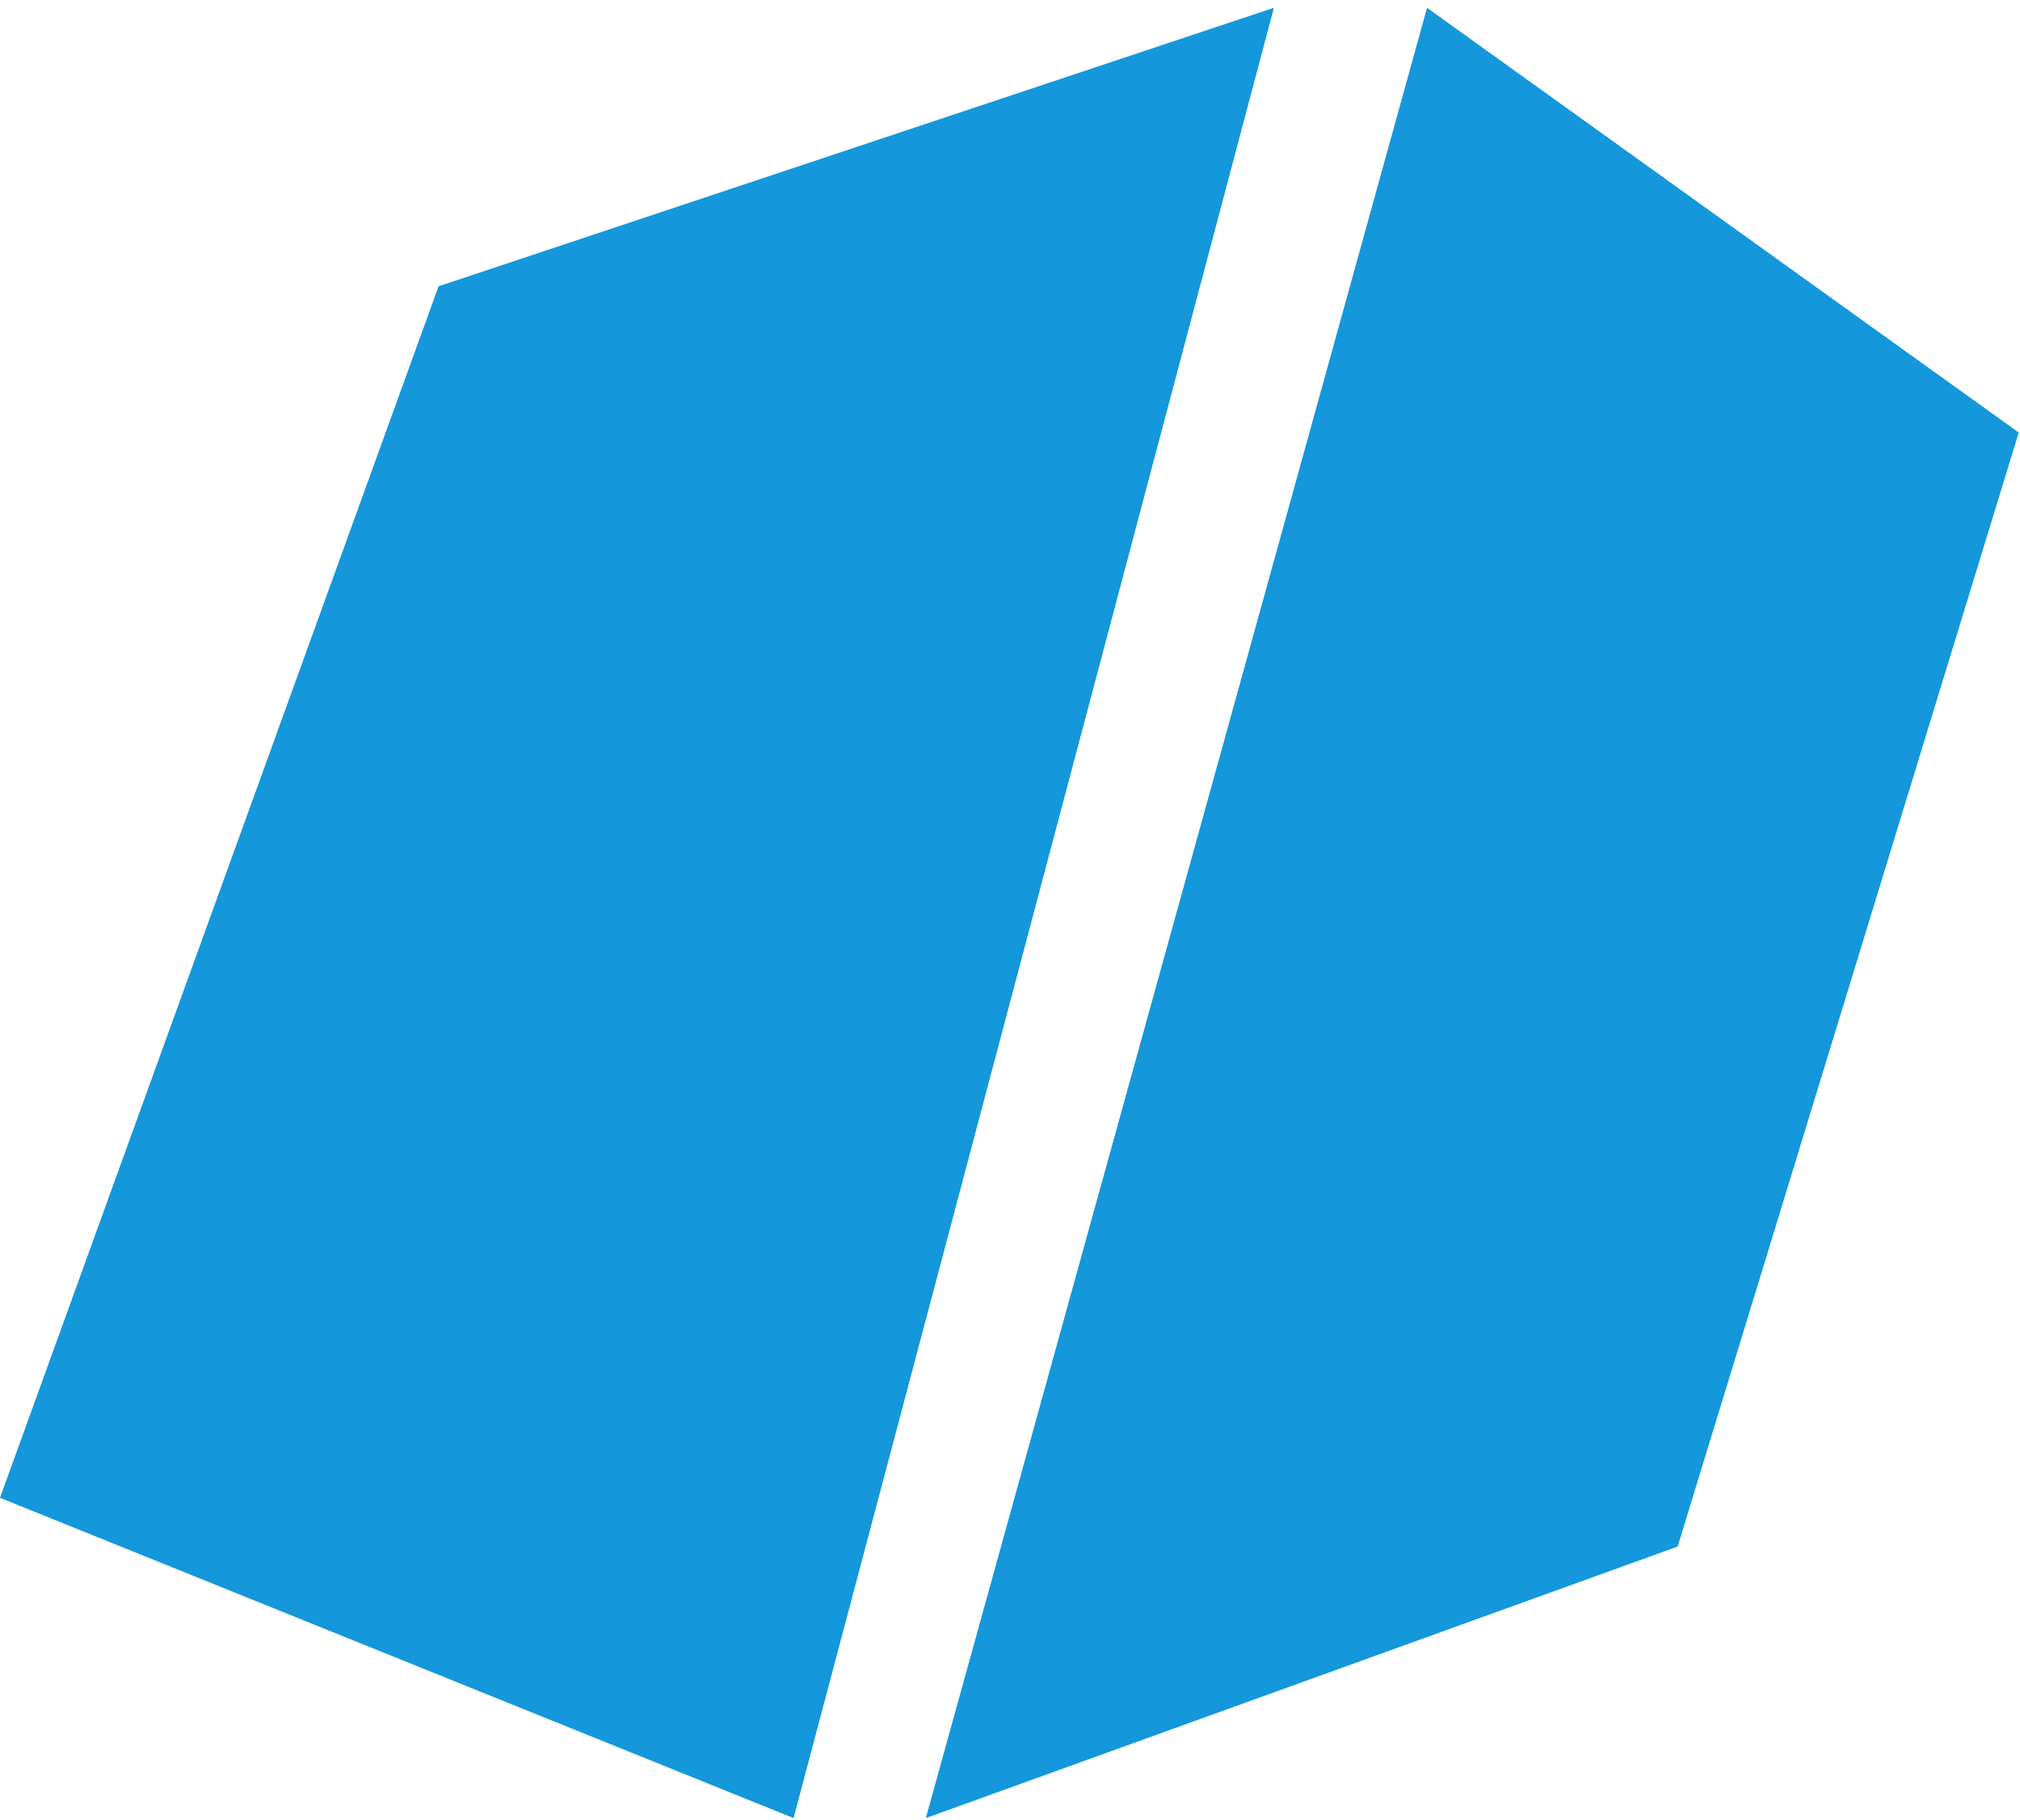 <svg width="252" height="227" viewBox="0 0 252 227" fill="none" xmlns="http://www.w3.org/2000/svg">
<path d="M158.921 0.974L54.711 35.71L0 186.816L99 226.763L158.921 0.974Z" fill="#1497DB"/>
<path d="M251.842 53.947L178.026 0.974L115.5 226.763L209.289 192.895L251.842 53.947Z" fill="#1497DB"/>
</svg>
